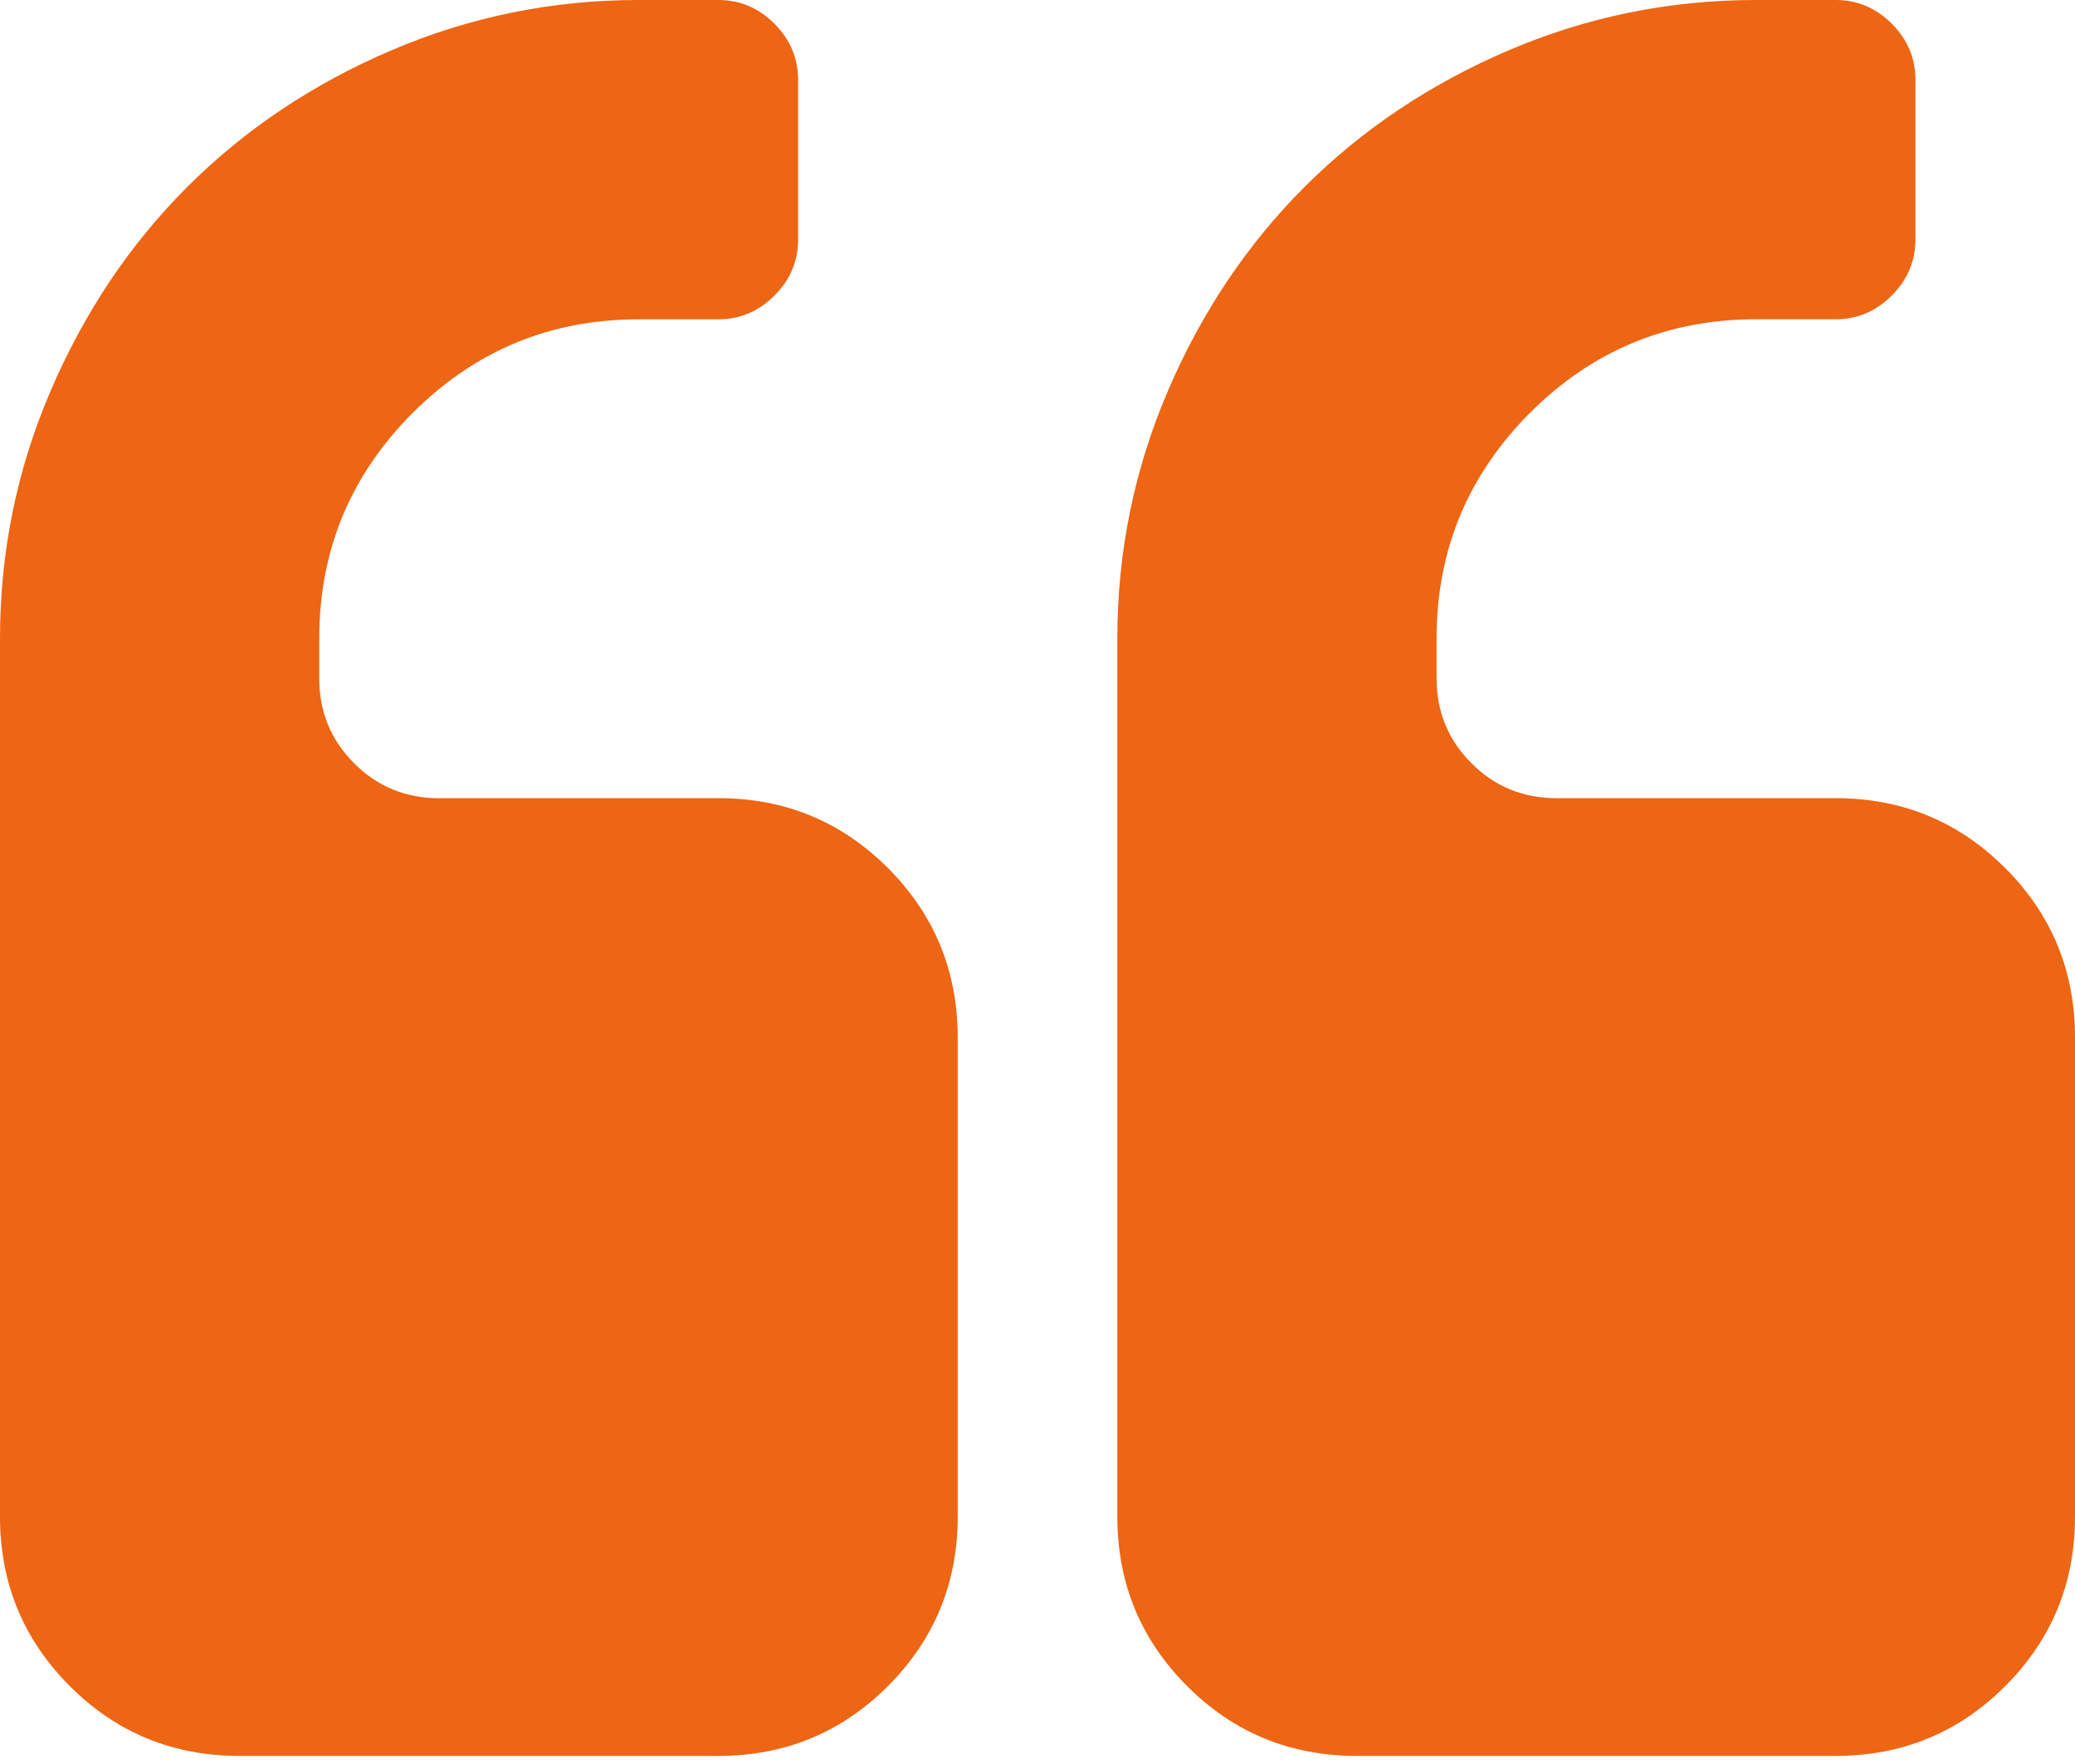 <svg width="40" height="34" viewBox="0 0 40 34" fill="none" xmlns="http://www.w3.org/2000/svg">
<path d="M13.846 15.385H8.462C7.821 15.385 7.275 15.161 6.827 14.712C6.378 14.263 6.154 13.719 6.154 13.077V12.308C6.154 10.609 6.755 9.16 7.957 7.957C9.16 6.756 10.609 6.155 12.308 6.155H13.847C14.263 6.155 14.624 6.002 14.928 5.698C15.233 5.394 15.385 5.033 15.385 4.616V1.538C15.385 1.121 15.232 0.761 14.928 0.456C14.624 0.152 14.263 0 13.847 0H12.308C10.641 0 9.052 0.325 7.537 0.973C6.022 1.622 4.713 2.5 3.607 3.606C2.501 4.712 1.624 6.022 0.975 7.536C0.325 9.05 0 10.641 0 12.308V29.23C0 30.512 0.449 31.602 1.346 32.499C2.244 33.397 3.334 33.844 4.616 33.844H13.847C15.129 33.844 16.218 33.396 17.116 32.499C18.013 31.602 18.462 30.512 18.462 29.23V20C18.462 18.717 18.013 17.628 17.116 16.73C16.218 15.833 15.129 15.384 13.847 15.384L13.846 15.385Z" fill="#EE6513"/>
<path d="M38.653 16.73C37.756 15.833 36.666 15.384 35.384 15.384H30C29.359 15.384 28.814 15.16 28.366 14.711C27.917 14.263 27.693 13.718 27.693 13.076V12.308C27.693 10.608 28.294 9.159 29.495 7.956C30.697 6.755 32.148 6.154 33.847 6.154H35.385C35.802 6.154 36.162 6.001 36.467 5.697C36.771 5.393 36.924 5.032 36.924 4.616V1.538C36.924 1.121 36.772 0.761 36.467 0.456C36.163 0.152 35.802 0 35.385 0H33.847C32.179 0 30.589 0.325 29.075 0.973C27.561 1.622 26.251 2.5 25.145 3.606C24.039 4.712 23.162 6.022 22.513 7.536C21.864 9.051 21.539 10.641 21.539 12.308V29.23C21.539 30.512 21.988 31.602 22.885 32.499C23.783 33.397 24.872 33.844 26.155 33.844H35.385C36.667 33.844 37.757 33.396 38.654 32.499C39.552 31.602 40 30.512 40 29.23V20C40 18.717 39.552 17.628 38.654 16.73H38.653Z" fill="#EE6513"/>
</svg>
